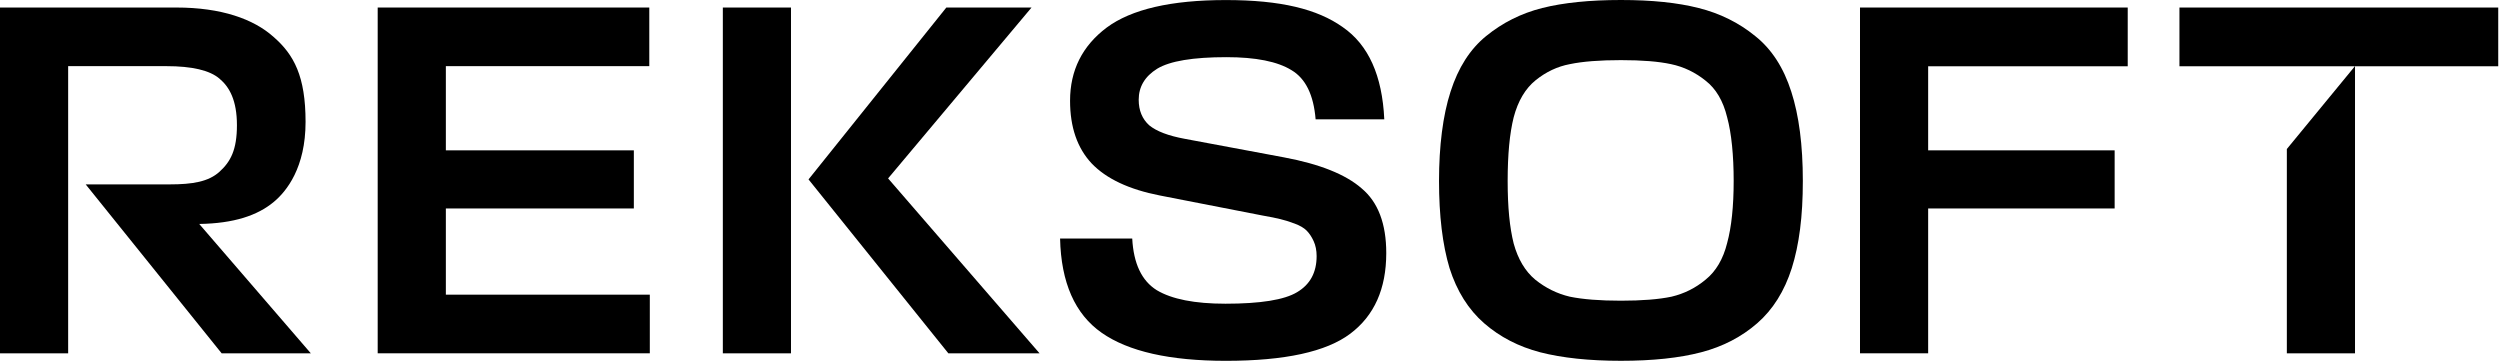 <?xml version="1.0" encoding="UTF-8"?> <svg xmlns="http://www.w3.org/2000/svg" width="194" height="28" viewBox="0 0 194 28" fill="none"><path d="M193.863 0.584V5.143H182.749V27.416H177.459V11.563L182.739 5.141H169.125V0.584H193.863Z" fill="black"></path><path d="M164.096 11.667V16.177H149.625V27.416H144.336V0.584H165.111V5.143H149.625V11.667H164.096Z" fill="black"></path><path d="M132.005 27.338C130.319 27.779 128.246 27.998 125.783 27.998C123.32 27.998 121.234 27.777 119.522 27.338C117.838 26.896 116.386 26.145 115.168 25.083C113.949 24.02 113.053 22.594 112.484 20.806C111.939 18.991 111.668 16.735 111.668 14.039C111.668 11.342 111.965 8.957 112.562 7.116C113.157 5.25 114.079 3.811 115.323 2.799C116.594 1.762 118.044 1.035 119.678 0.621C121.338 0.206 123.372 0 125.783 0C128.194 0 130.178 0.208 131.81 0.621C133.47 1.037 134.935 1.762 136.205 2.799C137.476 3.809 138.409 5.248 139.004 7.116C139.601 8.957 139.9 11.264 139.9 14.039C139.9 16.813 139.614 18.991 139.043 20.806C138.474 22.594 137.58 24.02 136.361 25.083C135.143 26.145 133.691 26.898 132.005 27.338ZM121.816 23.022C122.829 23.23 124.149 23.334 125.783 23.334C127.417 23.334 128.726 23.23 129.711 23.022C130.696 22.789 131.577 22.349 132.355 21.7C133.158 21.053 133.717 20.105 134.026 18.861C134.364 17.616 134.533 16.009 134.533 14.039C134.533 12.069 134.364 10.345 134.026 9.1C133.717 7.83 133.158 6.884 132.355 6.261C131.551 5.614 130.657 5.185 129.672 4.978C128.713 4.77 127.417 4.666 125.783 4.666C124.149 4.666 122.803 4.77 121.816 4.978C120.857 5.159 119.976 5.575 119.171 6.222C118.368 6.869 117.799 7.83 117.462 9.1C117.15 10.345 116.994 11.992 116.994 14.039C116.994 16.086 117.15 17.655 117.462 18.9C117.799 20.118 118.355 21.051 119.134 21.7C119.937 22.347 120.831 22.789 121.816 23.022Z" fill="black"></path><path d="M95.132 28C90.776 28 87.562 27.275 85.489 25.823C83.415 24.371 82.34 21.934 82.262 18.512H87.861C87.964 20.458 88.599 21.791 89.765 22.518C90.932 23.217 92.708 23.568 95.093 23.568C97.816 23.568 99.668 23.269 100.653 22.674C101.664 22.077 102.17 21.144 102.17 19.873C102.17 19.432 102.092 19.044 101.937 18.707C101.781 18.369 101.599 18.099 101.391 17.891C101.184 17.683 100.872 17.501 100.458 17.348C100.043 17.192 99.668 17.075 99.331 16.997C99.019 16.919 98.567 16.828 97.97 16.724L89.999 15.168C87.614 14.701 85.85 13.872 84.71 12.68C83.595 11.487 83.037 9.866 83.037 7.819C83.037 5.46 83.983 3.566 85.876 2.142C87.796 0.716 90.88 0.004 95.132 0.004C99.385 0.004 102.222 0.703 104.194 2.103C106.189 3.477 107.265 5.862 107.42 9.258H102.092C101.937 7.364 101.315 6.096 100.225 5.447C99.136 4.772 97.45 4.436 95.169 4.436C92.577 4.436 90.789 4.735 89.802 5.33C88.843 5.927 88.363 6.73 88.363 7.741C88.363 8.57 88.636 9.232 89.179 9.723C89.75 10.191 90.67 10.539 91.941 10.773L99.641 12.212C102.415 12.732 104.424 13.534 105.668 14.623C106.938 15.686 107.574 17.359 107.574 19.64C107.574 22.414 106.642 24.5 104.774 25.901C102.908 27.301 99.693 28 95.13 28H95.132Z" fill="black"></path><path d="M80.668 27.416H73.591L62.742 13.922L73.436 0.584H80.047L68.916 13.844L80.668 27.416ZM61.381 0.584V27.416H56.092V0.584H61.381Z" fill="black"></path><path d="M50.425 22.866V27.416H29.309V0.584H50.385V5.133H34.598V11.667H49.186V16.177H34.598V22.866H50.425Z" fill="black"></path><path d="M24.117 27.416H17.199L6.65 14.308H13.175C14.938 14.308 16.177 14.104 17.034 13.327C17.891 12.55 18.386 11.635 18.386 9.716C18.386 7.796 17.811 6.754 17.034 6.105C16.283 5.458 14.909 5.133 12.911 5.133H5.289V27.416H0V0.584H13.688C17.162 0.584 19.677 1.469 21.233 2.869C22.815 4.243 23.712 5.927 23.712 9.46C23.712 12.993 22.253 14.838 21.233 15.68C19.975 16.719 18.162 17.338 15.46 17.379L24.117 27.414V27.416Z" fill="black"></path></svg> 